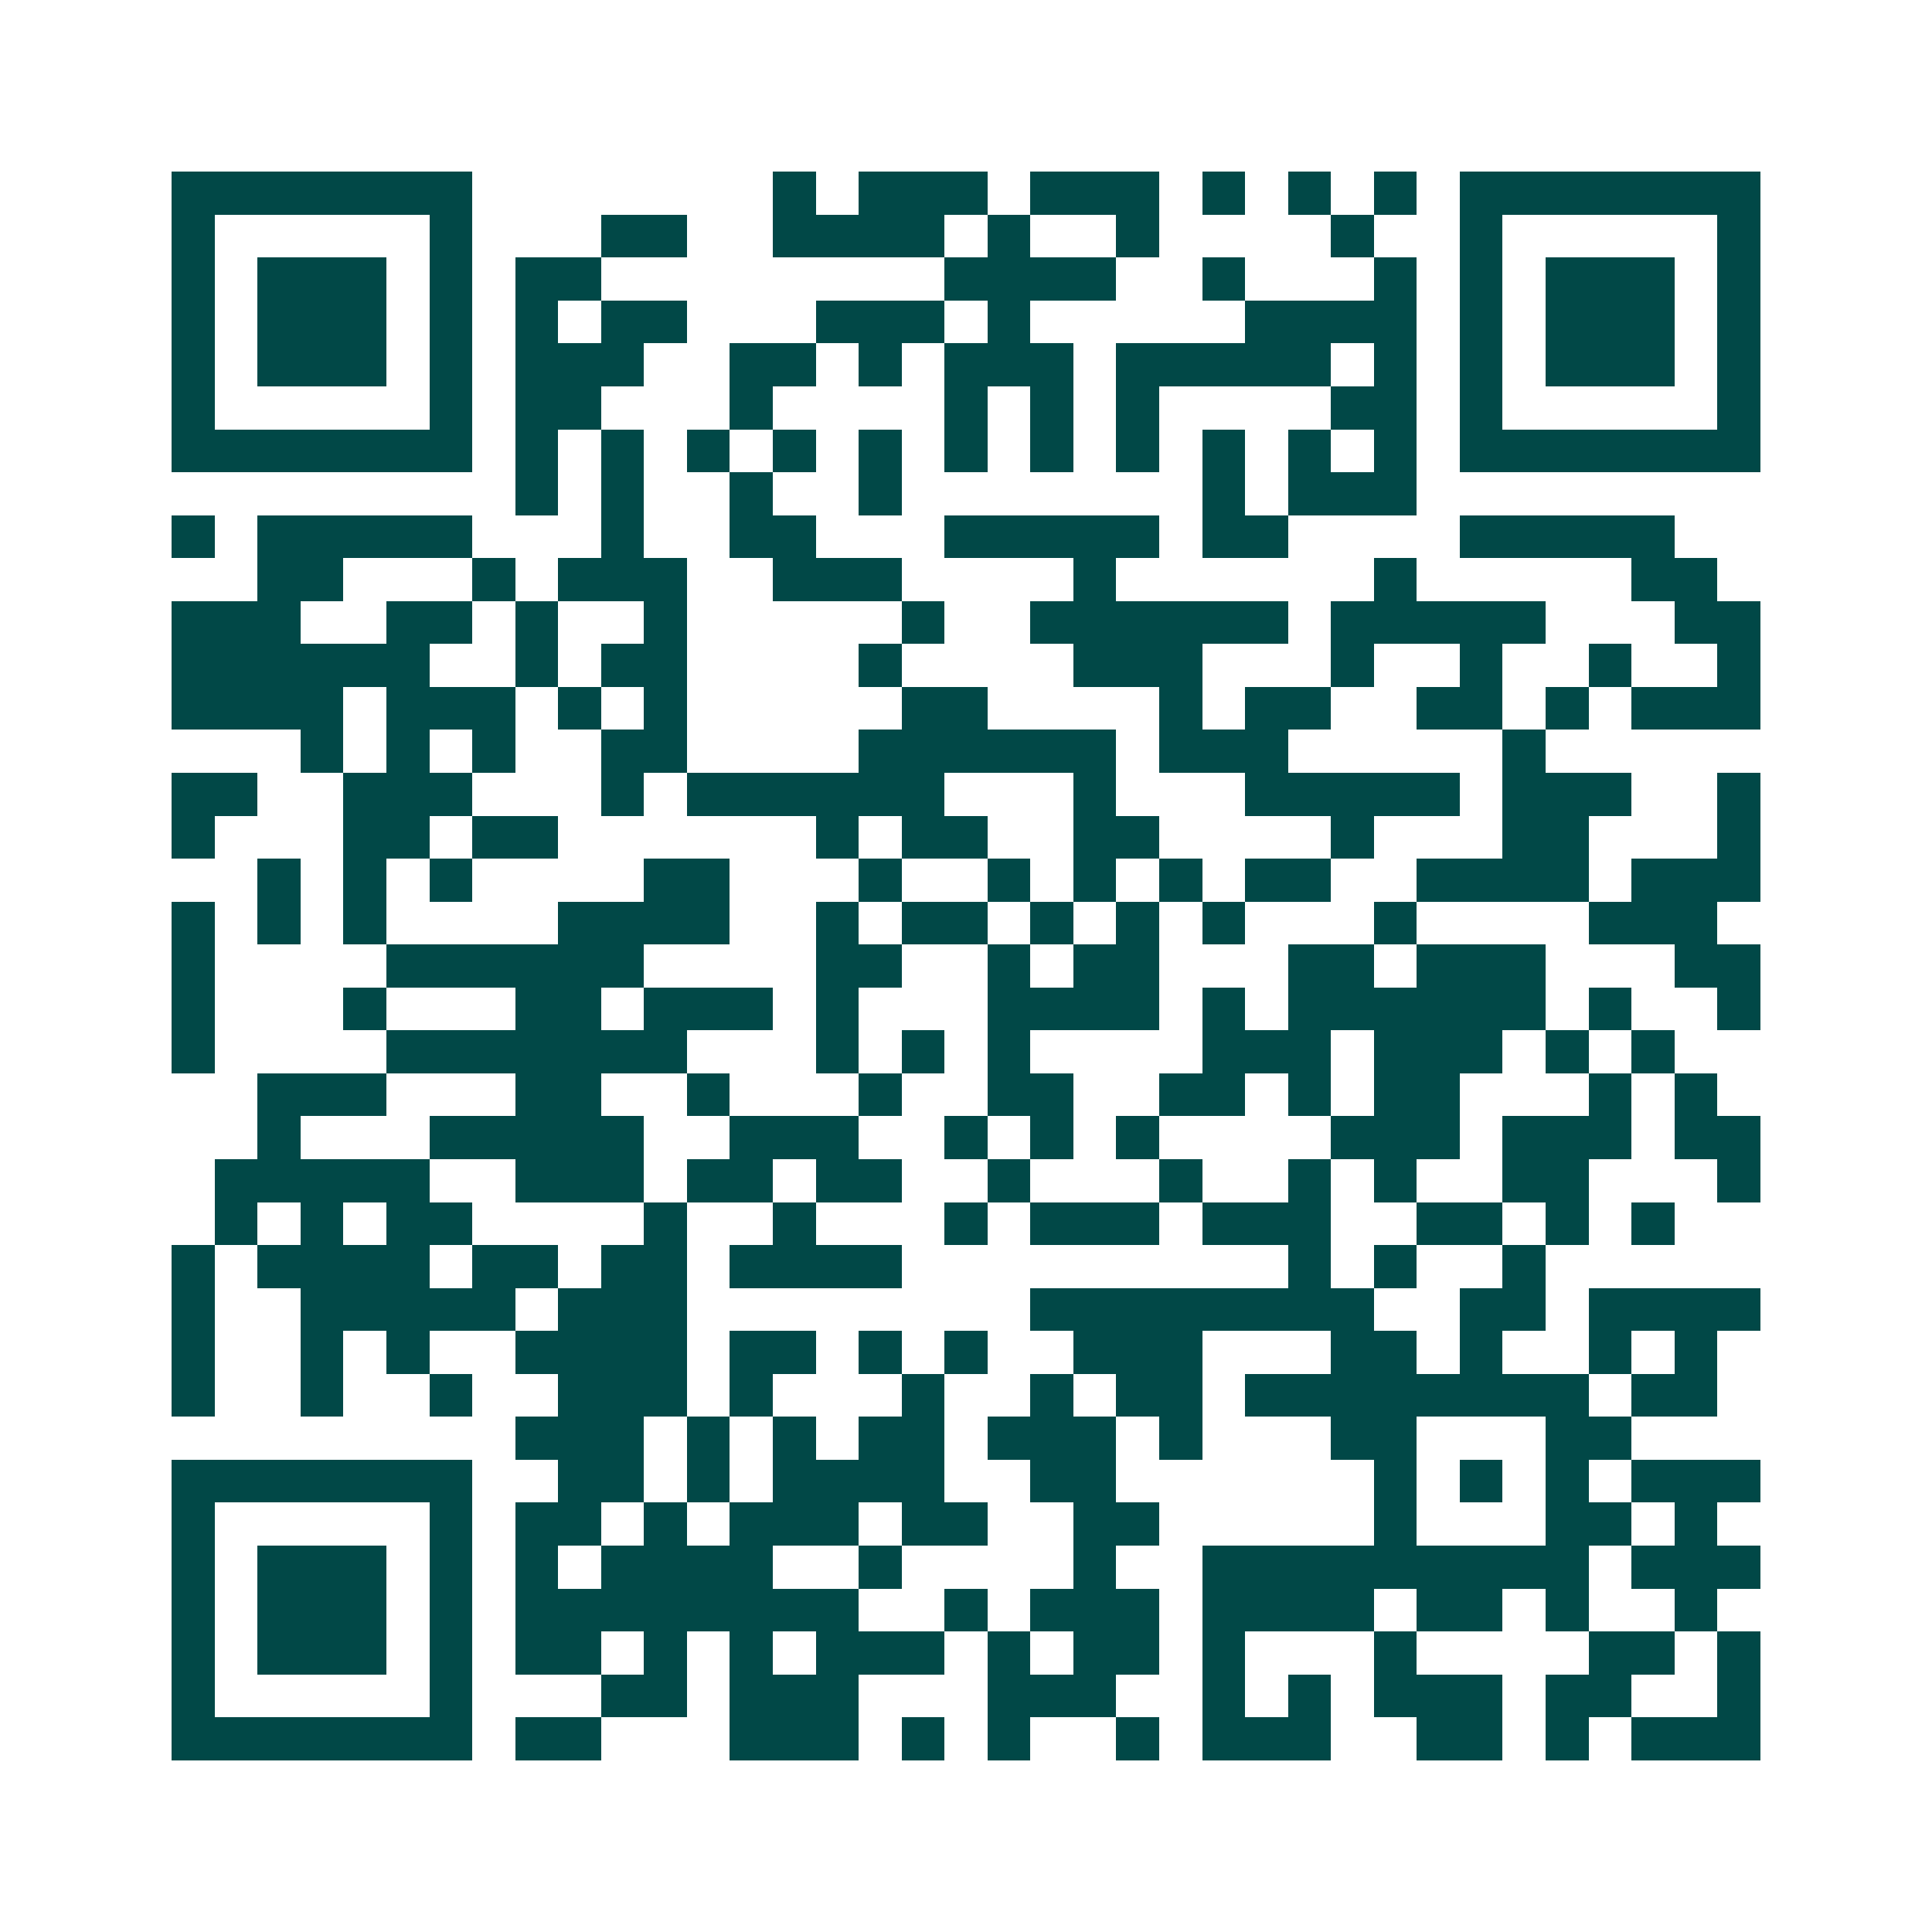 <svg xmlns="http://www.w3.org/2000/svg" width="200" height="200" viewBox="0 0 45 45" shape-rendering="crispEdges"><path fill="#ffffff" d="M0 0h45v45H0z"/><path stroke="#014847" d="M4 4.5h7m7 0h1m1 0h3m1 0h3m1 0h1m1 0h1m1 0h1m1 0h7M4 5.5h1m5 0h1m3 0h2m2 0h4m1 0h1m2 0h1m4 0h1m2 0h1m5 0h1M4 6.5h1m1 0h3m1 0h1m1 0h2m8 0h4m2 0h1m3 0h1m1 0h1m1 0h3m1 0h1M4 7.5h1m1 0h3m1 0h1m1 0h1m1 0h2m3 0h3m1 0h1m5 0h4m1 0h1m1 0h3m1 0h1M4 8.5h1m1 0h3m1 0h1m1 0h3m2 0h2m1 0h1m1 0h3m1 0h5m1 0h1m1 0h1m1 0h3m1 0h1M4 9.5h1m5 0h1m1 0h2m3 0h1m4 0h1m1 0h1m1 0h1m4 0h2m1 0h1m5 0h1M4 10.5h7m1 0h1m1 0h1m1 0h1m1 0h1m1 0h1m1 0h1m1 0h1m1 0h1m1 0h1m1 0h1m1 0h1m1 0h7M12 11.5h1m1 0h1m2 0h1m2 0h1m7 0h1m1 0h3M4 12.5h1m1 0h5m3 0h1m2 0h2m3 0h5m1 0h2m4 0h5M6 13.5h2m3 0h1m1 0h3m2 0h3m4 0h1m6 0h1m5 0h2M4 14.5h3m2 0h2m1 0h1m2 0h1m5 0h1m2 0h6m1 0h5m3 0h2M4 15.5h6m2 0h1m1 0h2m4 0h1m4 0h3m3 0h1m2 0h1m2 0h1m2 0h1M4 16.5h4m1 0h3m1 0h1m1 0h1m5 0h2m4 0h1m1 0h2m2 0h2m1 0h1m1 0h3M7 17.5h1m1 0h1m1 0h1m2 0h2m4 0h6m1 0h3m5 0h1M4 18.5h2m2 0h3m3 0h1m1 0h6m3 0h1m3 0h5m1 0h3m2 0h1M4 19.5h1m3 0h2m1 0h2m6 0h1m1 0h2m2 0h2m4 0h1m3 0h2m3 0h1M6 20.5h1m1 0h1m1 0h1m4 0h2m3 0h1m2 0h1m1 0h1m1 0h1m1 0h2m2 0h4m1 0h3M4 21.5h1m1 0h1m1 0h1m4 0h4m2 0h1m1 0h2m1 0h1m1 0h1m1 0h1m3 0h1m4 0h3M4 22.5h1m4 0h6m4 0h2m2 0h1m1 0h2m3 0h2m1 0h3m3 0h2M4 23.5h1m3 0h1m3 0h2m1 0h3m1 0h1m3 0h4m1 0h1m1 0h6m1 0h1m2 0h1M4 24.5h1m4 0h7m3 0h1m1 0h1m1 0h1m4 0h3m1 0h3m1 0h1m1 0h1M6 25.5h3m3 0h2m2 0h1m3 0h1m2 0h2m2 0h2m1 0h1m1 0h2m3 0h1m1 0h1M6 26.5h1m3 0h5m2 0h3m2 0h1m1 0h1m1 0h1m4 0h3m1 0h3m1 0h2M5 27.5h5m2 0h3m1 0h2m1 0h2m2 0h1m3 0h1m2 0h1m1 0h1m2 0h2m3 0h1M5 28.5h1m1 0h1m1 0h2m4 0h1m2 0h1m3 0h1m1 0h3m1 0h3m2 0h2m1 0h1m1 0h1M4 29.5h1m1 0h4m1 0h2m1 0h2m1 0h4m9 0h1m1 0h1m2 0h1M4 30.5h1m2 0h5m1 0h3m8 0h8m2 0h2m1 0h4M4 31.5h1m2 0h1m1 0h1m2 0h4m1 0h2m1 0h1m1 0h1m2 0h3m3 0h2m1 0h1m2 0h1m1 0h1M4 32.5h1m2 0h1m2 0h1m2 0h3m1 0h1m3 0h1m2 0h1m1 0h2m1 0h8m1 0h2M12 33.5h3m1 0h1m1 0h1m1 0h2m1 0h3m1 0h1m3 0h2m3 0h2M4 34.5h7m2 0h2m1 0h1m1 0h4m2 0h2m6 0h1m1 0h1m1 0h1m1 0h3M4 35.5h1m5 0h1m1 0h2m1 0h1m1 0h3m1 0h2m2 0h2m5 0h1m3 0h2m1 0h1M4 36.5h1m1 0h3m1 0h1m1 0h1m1 0h4m2 0h1m4 0h1m2 0h9m1 0h3M4 37.5h1m1 0h3m1 0h1m1 0h8m2 0h1m1 0h3m1 0h4m1 0h2m1 0h1m2 0h1M4 38.5h1m1 0h3m1 0h1m1 0h2m1 0h1m1 0h1m1 0h3m1 0h1m1 0h2m1 0h1m3 0h1m4 0h2m1 0h1M4 39.5h1m5 0h1m3 0h2m1 0h3m3 0h3m2 0h1m1 0h1m1 0h3m1 0h2m2 0h1M4 40.5h7m1 0h2m3 0h3m1 0h1m1 0h1m2 0h1m1 0h3m2 0h2m1 0h1m1 0h3"/></svg>
